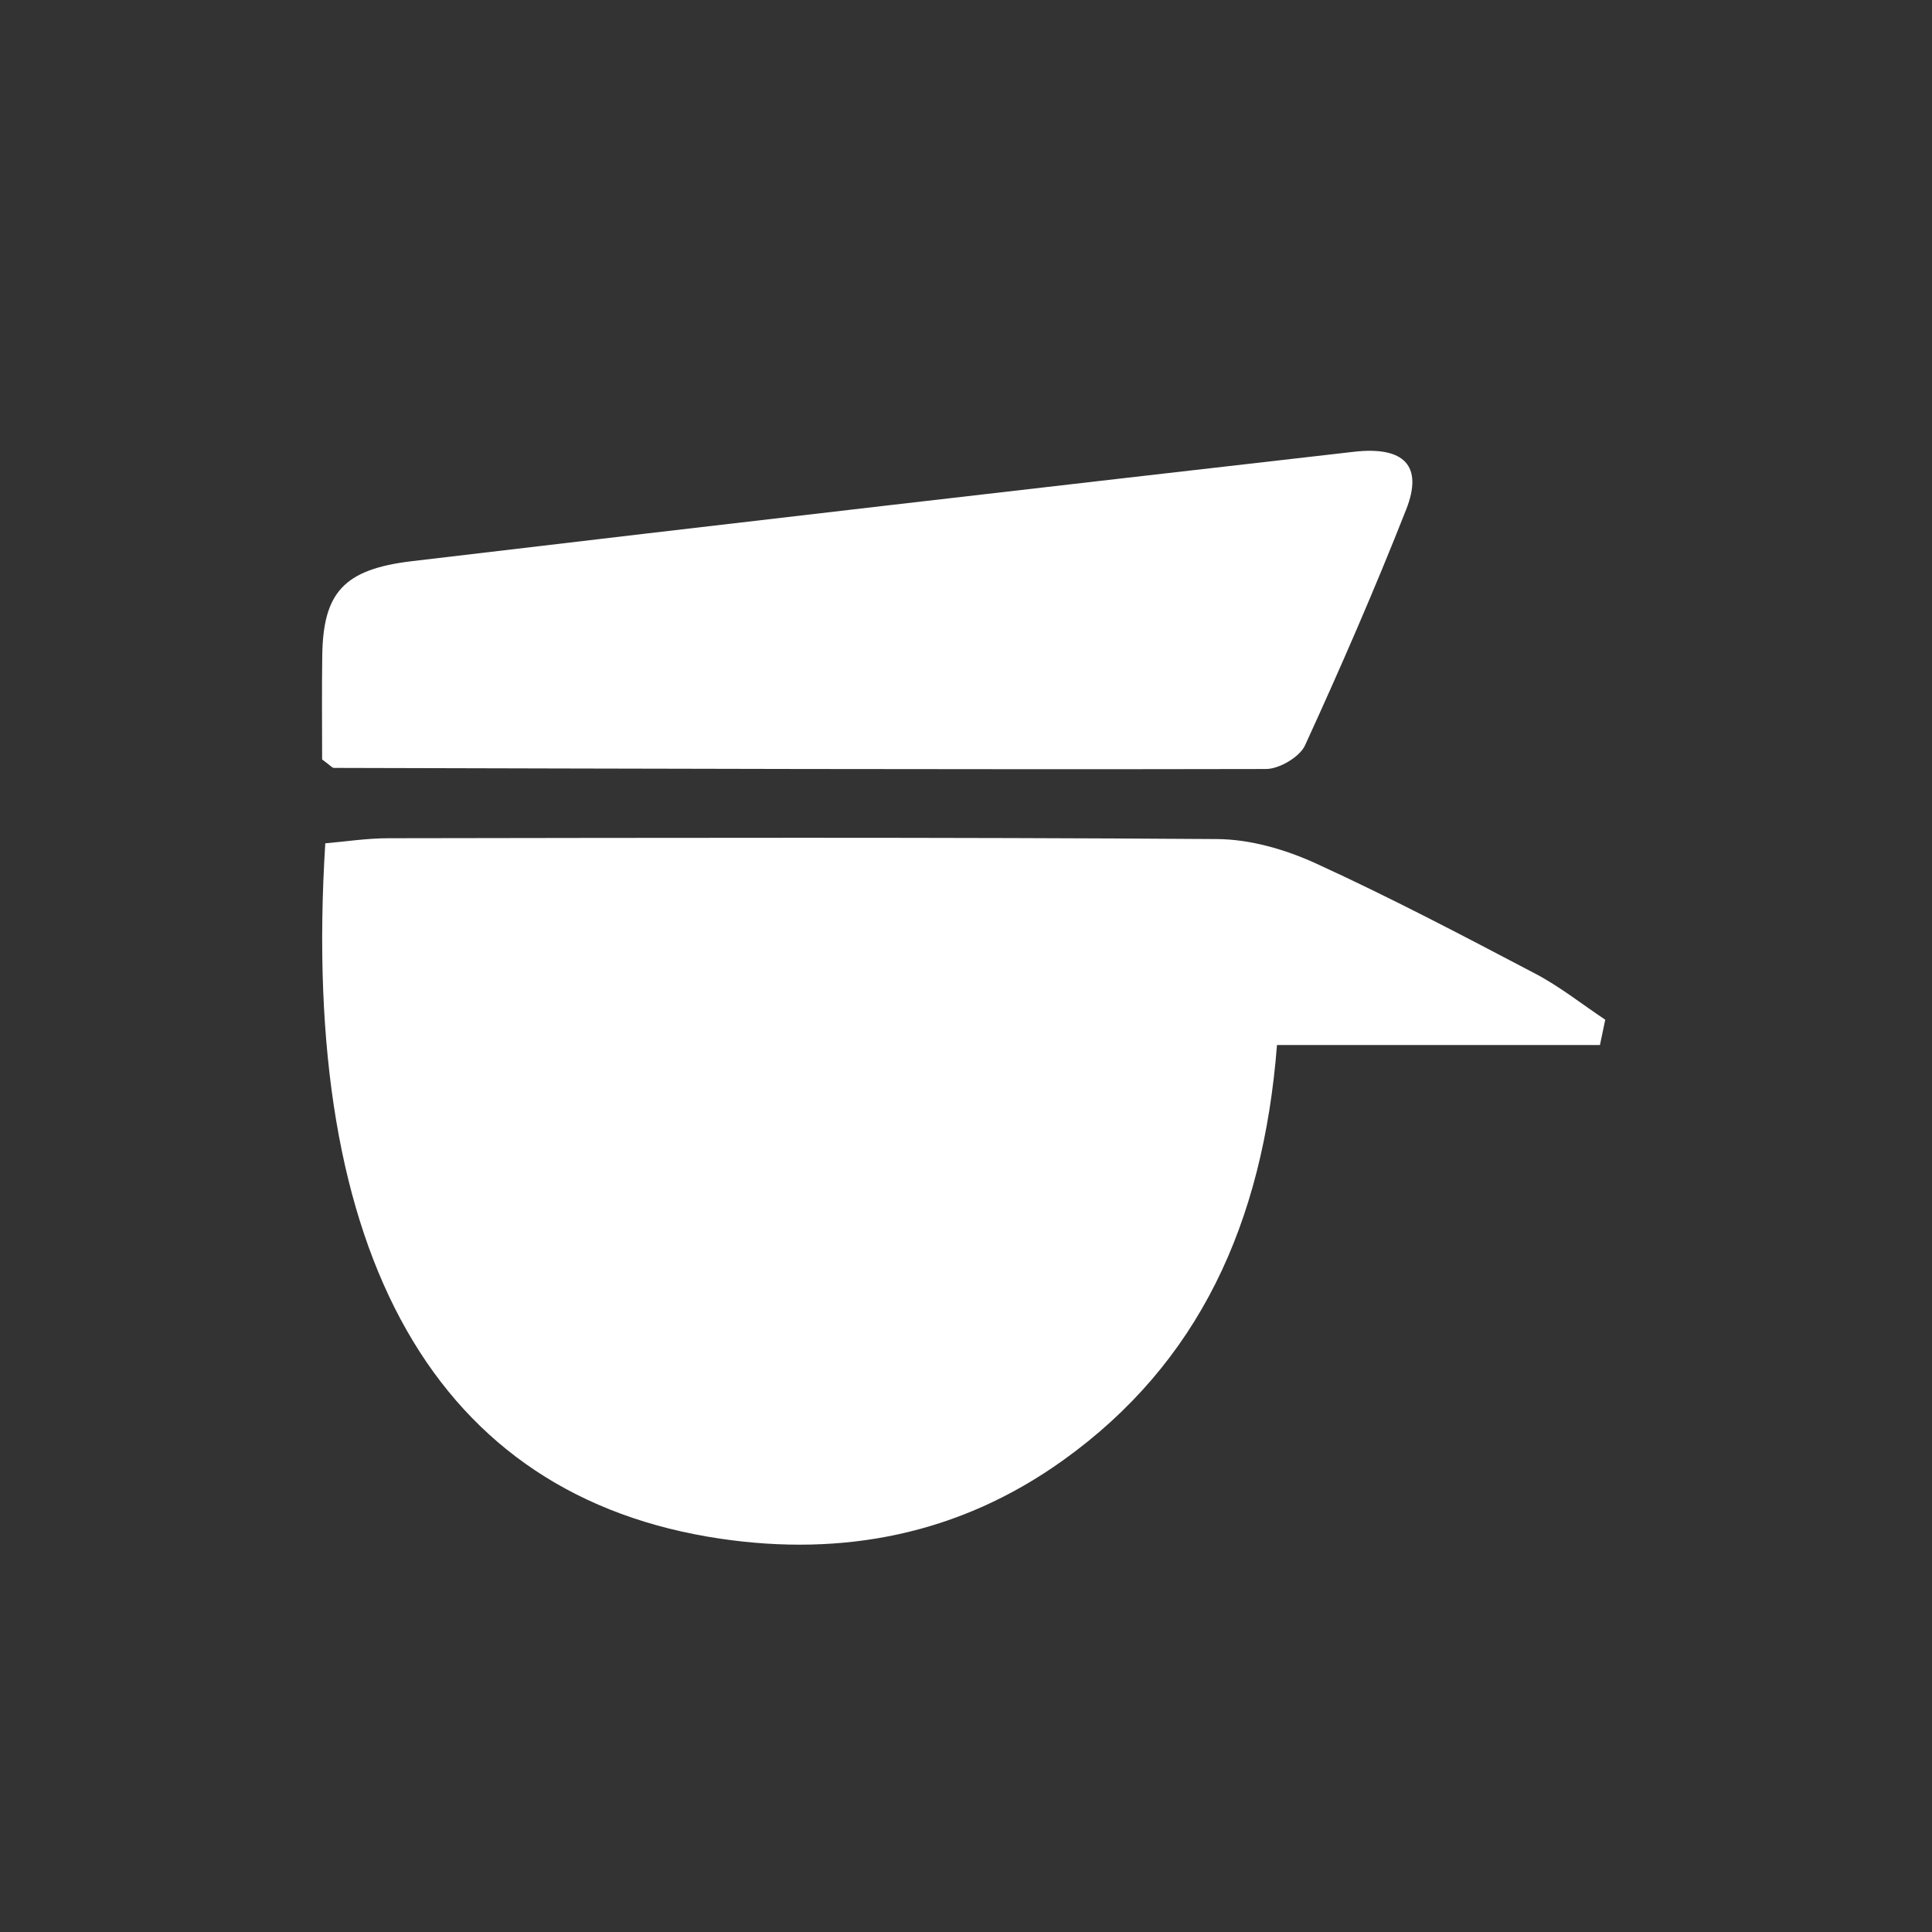 <?xml version="1.0" encoding="UTF-8"?>
<svg width="30px" height="30px" viewBox="0 0 30 30" version="1.1" xmlns="http://www.w3.org/2000/svg" xmlns:xlink="http://www.w3.org/1999/xlink">
    <rect x="0" y="0" width="30" height="30" fill="#333333" stroke="none"/>
    <!-- Generator: Sketch 55.1 (78136) - https://sketchapp.com -->
    <title>icn/pay/contreremboursement</title>
    <desc>Created with Sketch.</desc>
    <g id="icn/pay/contreremboursement" stroke="none" stroke-width="1" fill="none" fill-rule="evenodd">
        <path d="M24.844,16.227 L19.829,16.227 C19.612,19.002 18.612,21.168 16.509,22.674 C14.892,23.833 13.087,24.173 11.188,23.893 C6.78,23.243 4.648,19.515 5.051,13.095 C5.365,13.068 5.7,13.016 6.035,13.016 C10.323,13.01 14.61,12.999 18.897,13.029 C19.412,13.032 19.958,13.19 20.435,13.408 C21.587,13.935 22.713,14.527 23.838,15.118 C24.219,15.318 24.565,15.593 24.926,15.834 L24.844,16.227 Z M5.002,11.793 C5.002,11.27 4.996,10.727 5.004,10.183 C5.017,9.207 5.332,8.84 6.395,8.714 C11.27,8.135 16.147,7.573 21.025,7.015 C21.807,6.926 22.101,7.235 21.836,7.909 C21.349,9.145 20.818,10.366 20.263,11.577 C20.182,11.752 19.866,11.941 19.659,11.941 C14.833,11.951 10.008,11.936 5.183,11.924 C5.159,11.924 5.136,11.891 5.002,11.793 Z" id="Combined-Shape" fill="#ffffff"></path>
    </g>
</svg>